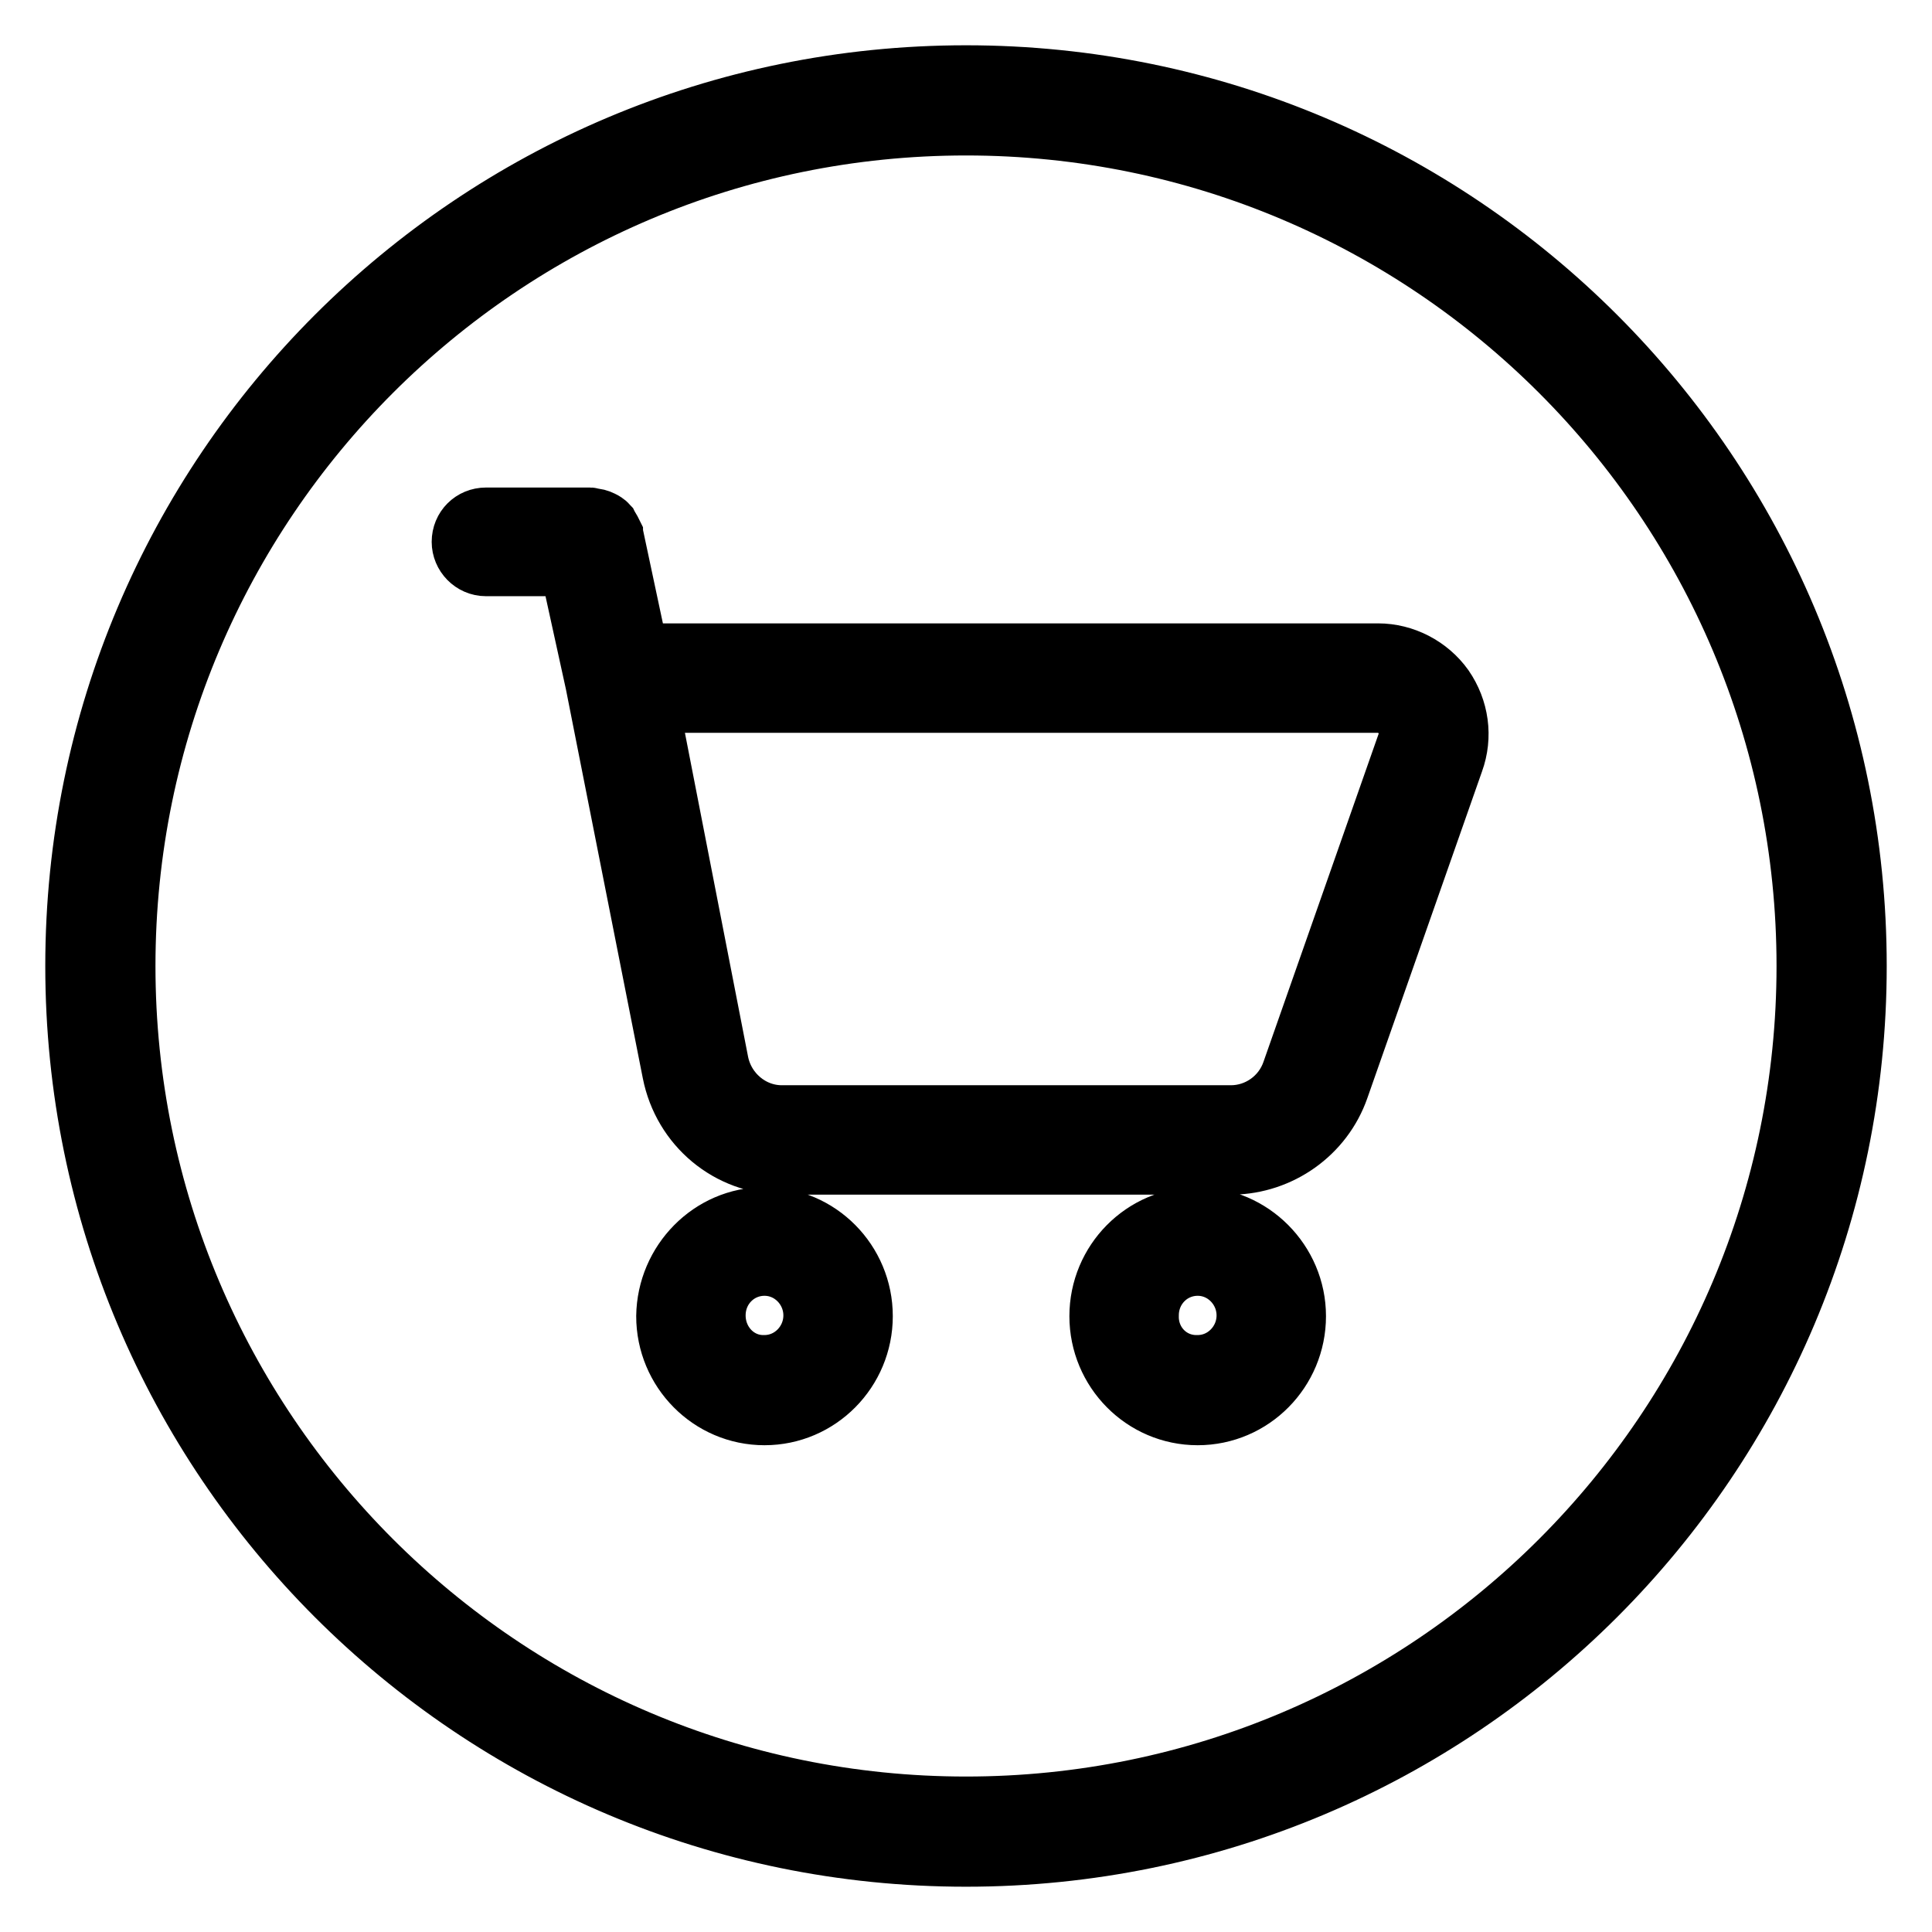 <?xml version="1.0" encoding="utf-8"?>
<!-- Svg Vector Icons : http://www.onlinewebfonts.com/icon -->
<!DOCTYPE svg PUBLIC "-//W3C//DTD SVG 1.1//EN" "http://www.w3.org/Graphics/SVG/1.1/DTD/svg11.dtd">
<svg version="1.1" xmlns="http://www.w3.org/2000/svg" xmlns:xlink="http://www.w3.org/1999/xlink" x="0px" y="0px" viewBox="0 0 256 256" enable-background="new 0 0 256 256" xml:space="preserve">
<g> <path stroke-width="8" fill-opacity="0" stroke="#000000"  d="M128,239.4c61.5,0,111.4-49.9,111.4-111.4S189.5,16.6,128,16.6S16.6,66.5,16.6,128S66.5,239.4,128,239.4z  M128,246c-65.2,0-118-52.8-118-118C10,62.8,62.8,10,128,10c65.2,0,118,52.8,118,118C246,193.2,193.2,246,128,246z M192.6,100.9 l-15.2,43.3c-2.1,6-7.8,10-14.1,10.1h-59.5c-7.2,0-13.3-5.1-14.7-12.2L78.9,90.5L75.5,75H64.4c-1.8,0-3.2-1.5-3.2-3.2c0,0,0,0,0,0 c0-1.8,1.4-3.2,3.2-3.2h13.8c0.1,0,0.2,0.1,0.3,0.1c0.4,0,0.8,0.1,1.2,0.3c0.2,0.1,0.4,0.2,0.5,0.3c0.2,0.1,0.3,0.3,0.4,0.4 c0.1,0.2,0.2,0.3,0.3,0.5c0.1,0.2,0.2,0.4,0.3,0.6c0,0.1,0.1,0.2,0.1,0.3l3.3,15.5h98c3.4,0,6.7,1.7,8.7,4.5 C193.3,94,193.8,97.6,192.6,100.9L192.6,100.9z M186,94.9c-0.8-1.1-2.1-1.8-3.4-1.8H85.9l9.3,47.7c0.8,4,4.3,7,8.4,7h59.5 c3.6,0,6.9-2.3,8.1-5.8l15.2-43.3C187,97.4,186.8,96,186,94.9L186,94.9z M101.3,161.3c7.2,0,13,5.9,13,13.1c0,7.2-5.8,13.1-13,13.1 c-7.2,0-13-5.9-13-13.1C88.4,167.2,94.2,161.3,101.3,161.3z M101.3,180.9c3.6,0,6.5-3,6.5-6.6c0-3.6-2.9-6.6-6.5-6.6 s-6.5,2.9-6.5,6.6C94.8,178,97.7,181,101.3,180.9L101.3,180.9z M158.7,161.3c7.1,0,13,5.9,13,13.1c0,7.2-5.8,13.1-13,13.1 c-7.2,0-13-5.9-13-13.1C145.7,167.2,151.5,161.3,158.7,161.3z M158.7,180.9c3.6,0,6.5-3,6.5-6.6c0-3.6-2.9-6.6-6.5-6.6 c-3.6,0-6.5,2.9-6.5,6.6C152.1,178,155,181,158.7,180.9L158.7,180.9z"/></g>
</svg>